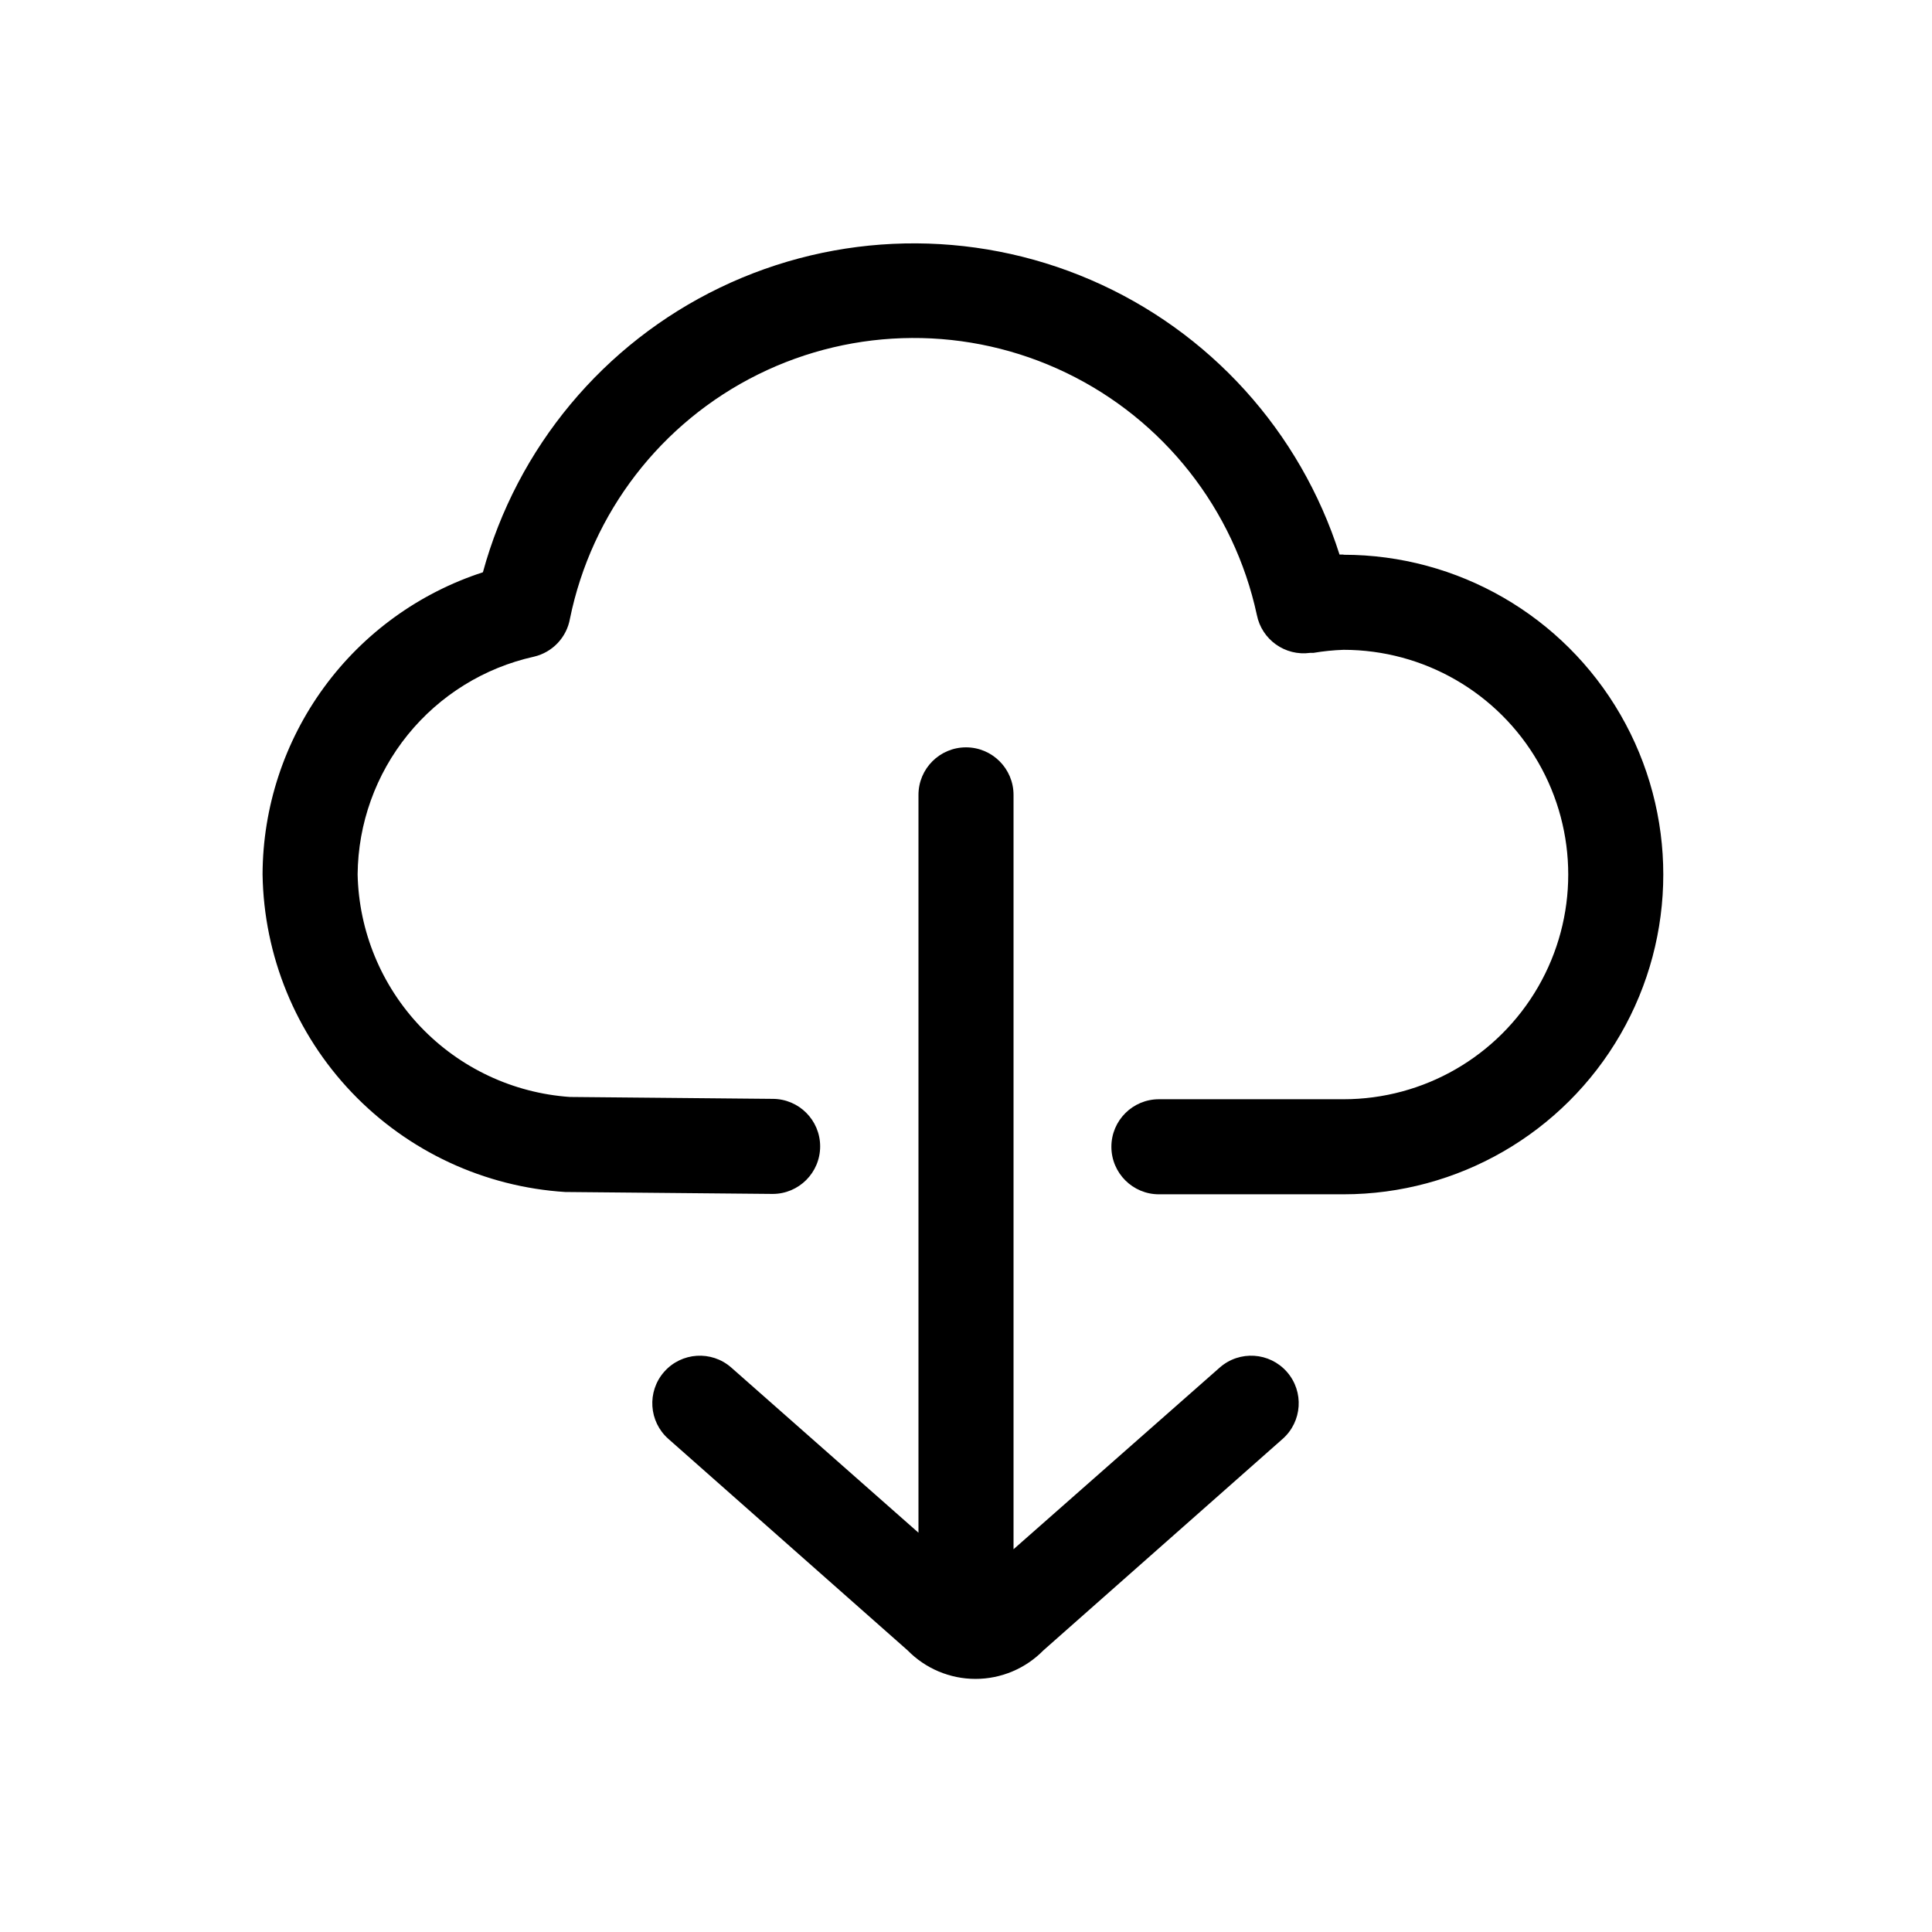 <?xml version="1.0" encoding="UTF-8"?>
<!-- Uploaded to: SVG Repo, www.svgrepo.com, Generator: SVG Repo Mixer Tools -->
<svg fill="#000000" width="800px" height="800px" version="1.1" viewBox="144 144 512 512" xmlns="http://www.w3.org/2000/svg">
 <g>
  <path d="m500.05 290.97h-1.059c-10.402-32.668-34.453-59.223-65.938-72.801-31.48-13.574-67.305-12.836-98.199 2.027-30.898 14.863-53.836 42.391-62.879 75.461-16.922 5.496-31.68 16.191-42.164 30.57-10.484 14.375-16.164 31.691-16.227 49.484 0.324 21.566 8.777 42.215 23.664 57.824 14.887 15.605 35.117 25.02 56.641 26.363h0.707l54.16 0.504c6.957 0 12.594-5.641 12.594-12.598 0-6.953-5.637-12.594-12.594-12.594l-53.758-0.504c-15.039-1.051-29.145-7.688-39.547-18.602-10.402-10.914-16.352-25.32-16.676-40.395 0.125-13.484 4.812-26.527 13.305-37.004 8.492-10.477 20.281-17.766 33.445-20.684 4.906-1.152 8.648-5.113 9.523-10.074 5.742-28.098 24.129-51.973 49.824-64.707 25.695-12.734 55.828-12.902 81.664-0.453 25.836 12.449 44.484 36.121 50.539 64.152 1.297 6.582 7.512 11.004 14.156 10.074h0.855c2.633-0.445 5.293-0.715 7.961-0.805 21.277 0 40.934 11.352 51.574 29.773 10.637 18.426 10.637 41.129 0 59.551-10.641 18.426-30.297 29.777-51.574 29.777h-48.918c-6.957 0-12.598 5.637-12.598 12.594 0 6.957 5.641 12.598 12.598 12.598h48.918c30.273 0 58.25-16.152 73.387-42.371 15.141-26.219 15.141-58.523 0-84.742-15.137-26.219-43.113-42.371-73.387-42.371z"/>
  <path d="m467.26 506.4-54.664 48.164v-199.91c0-6.957-5.641-12.598-12.594-12.598-6.957 0-12.598 5.641-12.598 12.598v195.53l-49.625-43.781c-5.231-4.59-13.191-4.07-17.785 1.16-4.59 5.231-4.07 13.191 1.16 17.785l63.379 56.023c4.738 4.832 11.219 7.555 17.984 7.555 6.769 0 13.25-2.723 17.988-7.555l63.379-56.023c5.231-4.594 5.75-12.555 1.16-17.785-4.594-5.231-12.555-5.75-17.785-1.16z"/>
 </g>
</svg>
